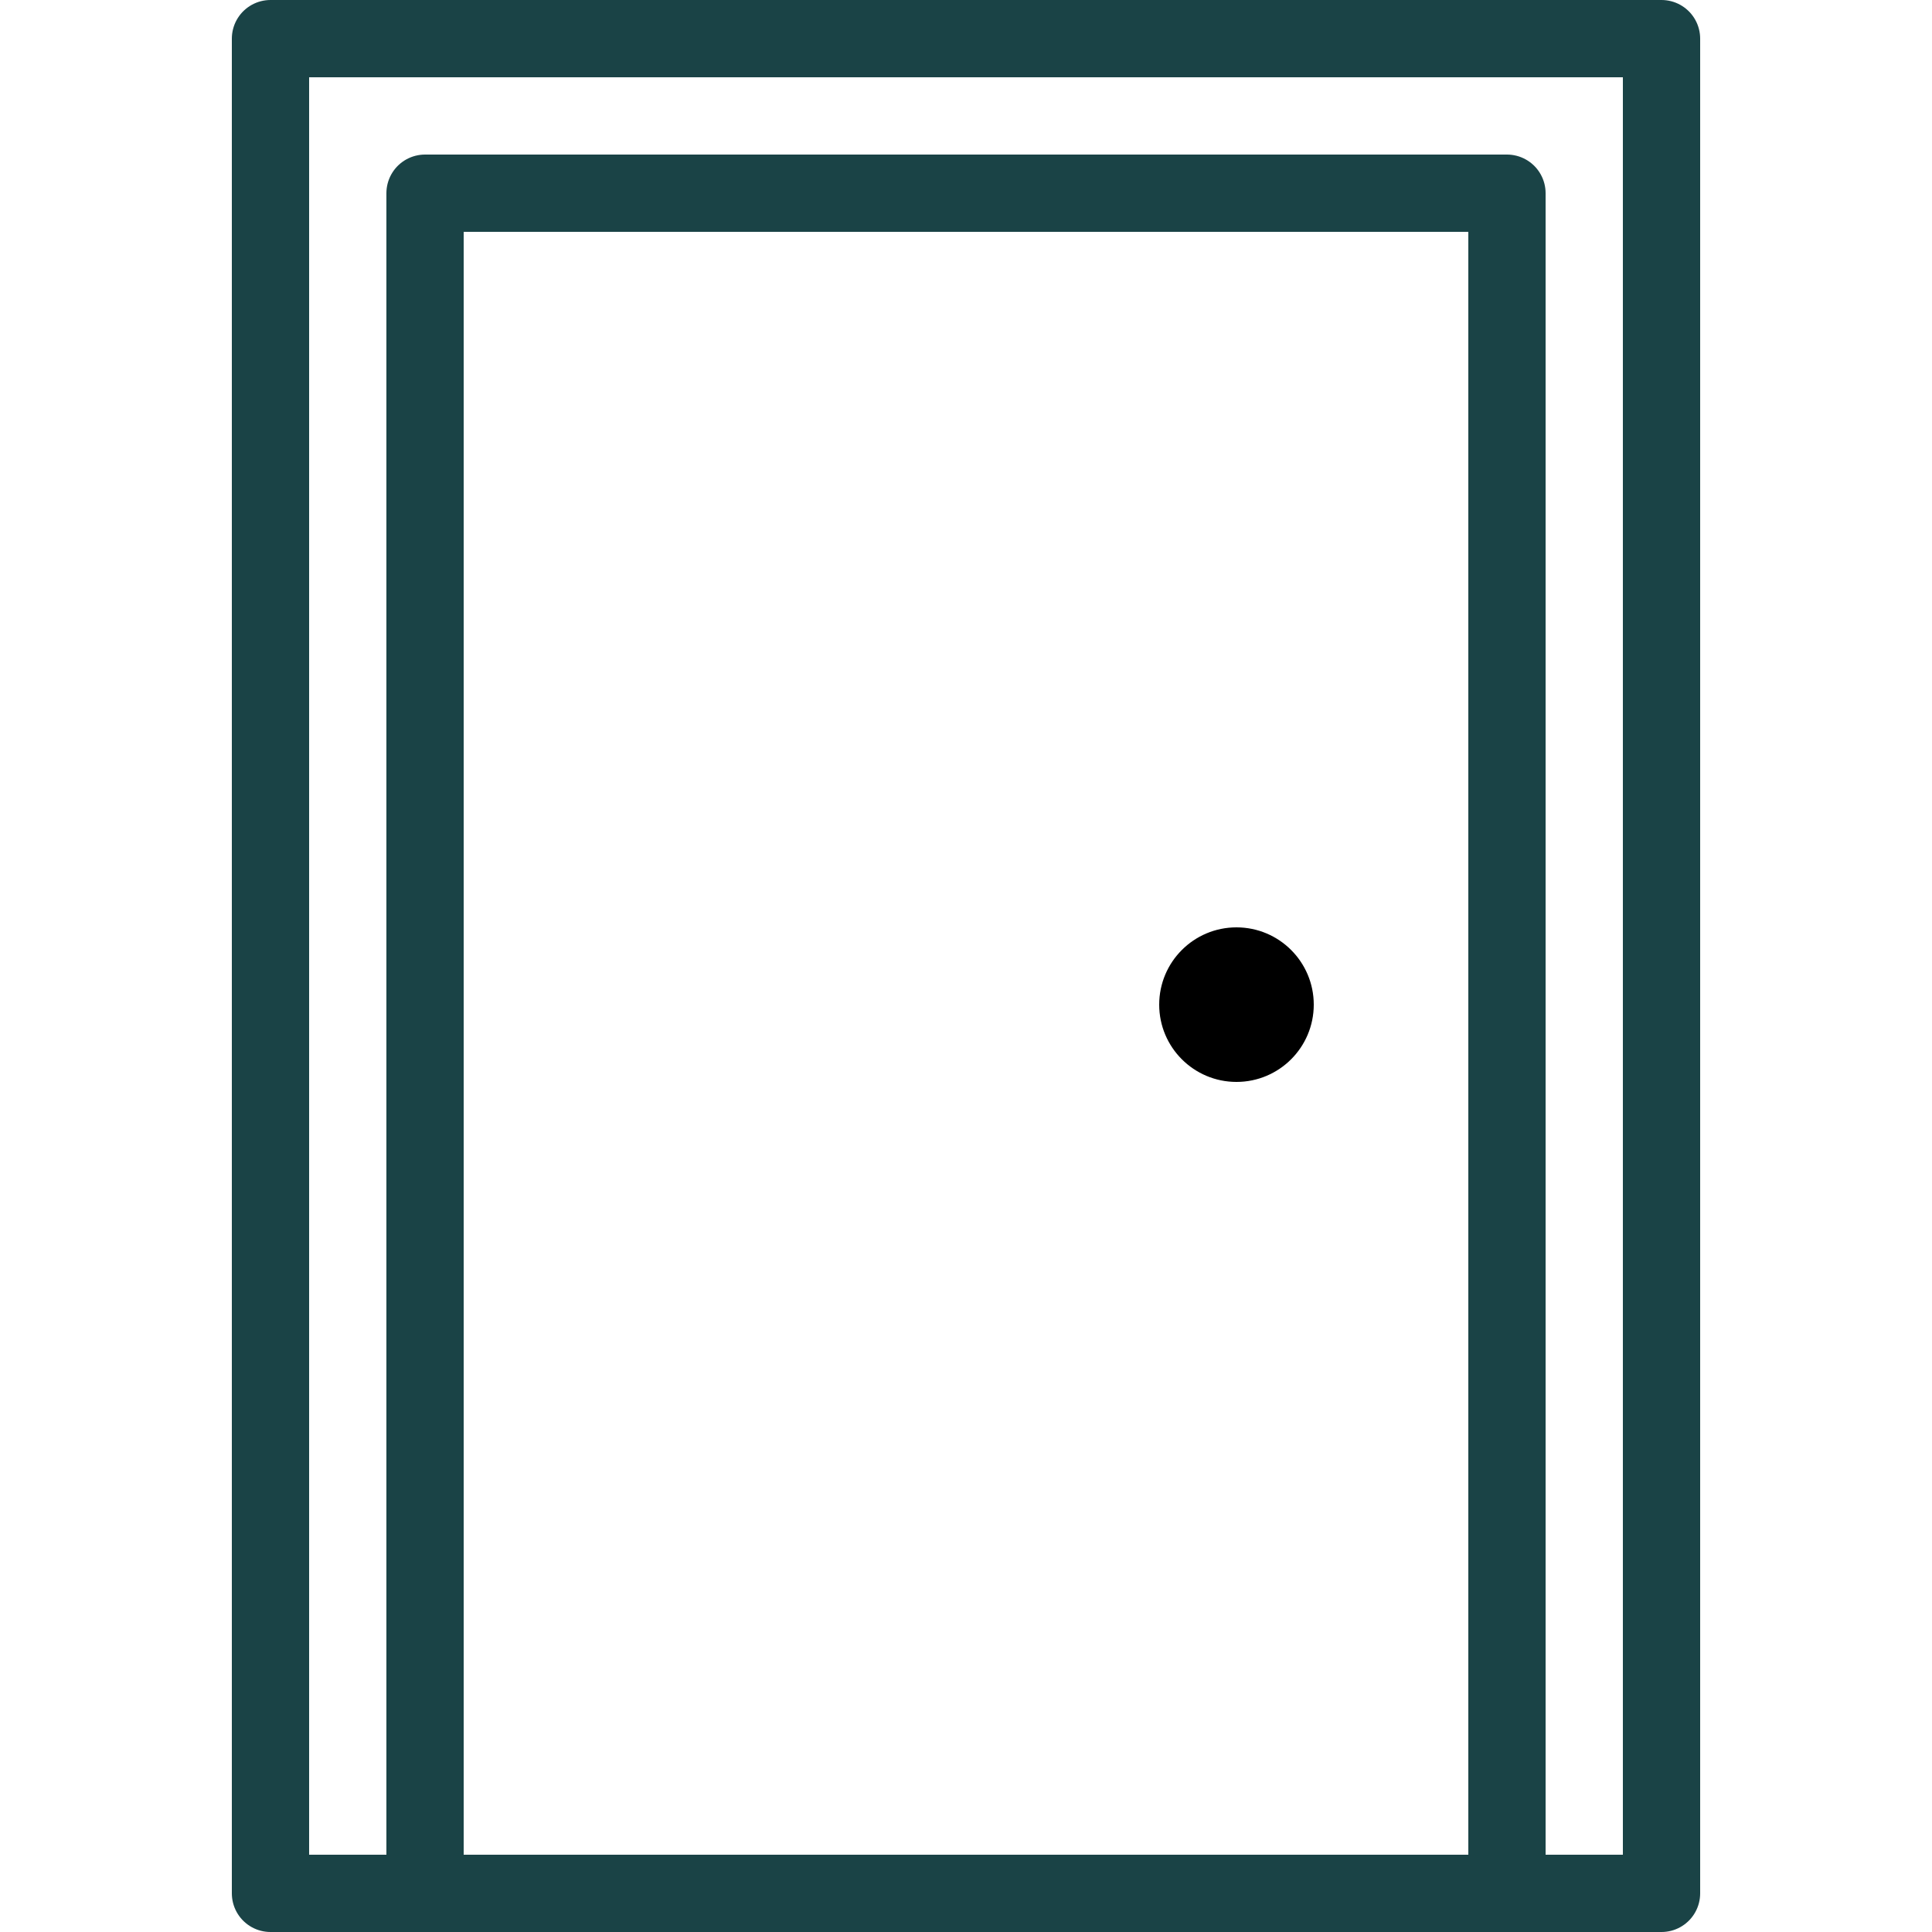 <?xml version="1.0" encoding="UTF-8"?>
<svg xmlns="http://www.w3.org/2000/svg" xmlns:xlink="http://www.w3.org/1999/xlink" viewBox="0 0 50 50" width="24" height="24">
  <rect x="7" y="1" fill="none" stroke="#1A4346" stroke-width="2" stroke-linecap="round" stroke-linejoin="round" stroke-miterlimit="10" width="36" height="48"></rect>
  <path fill="none" stroke="#1A4346" stroke-width="2" stroke-linecap="round" stroke-linejoin="round" stroke-miterlimit="10" d="M11,5v44h28V5H11z"></path>
  <circle cx="32" cy="26" r="2"></circle>
</svg>
